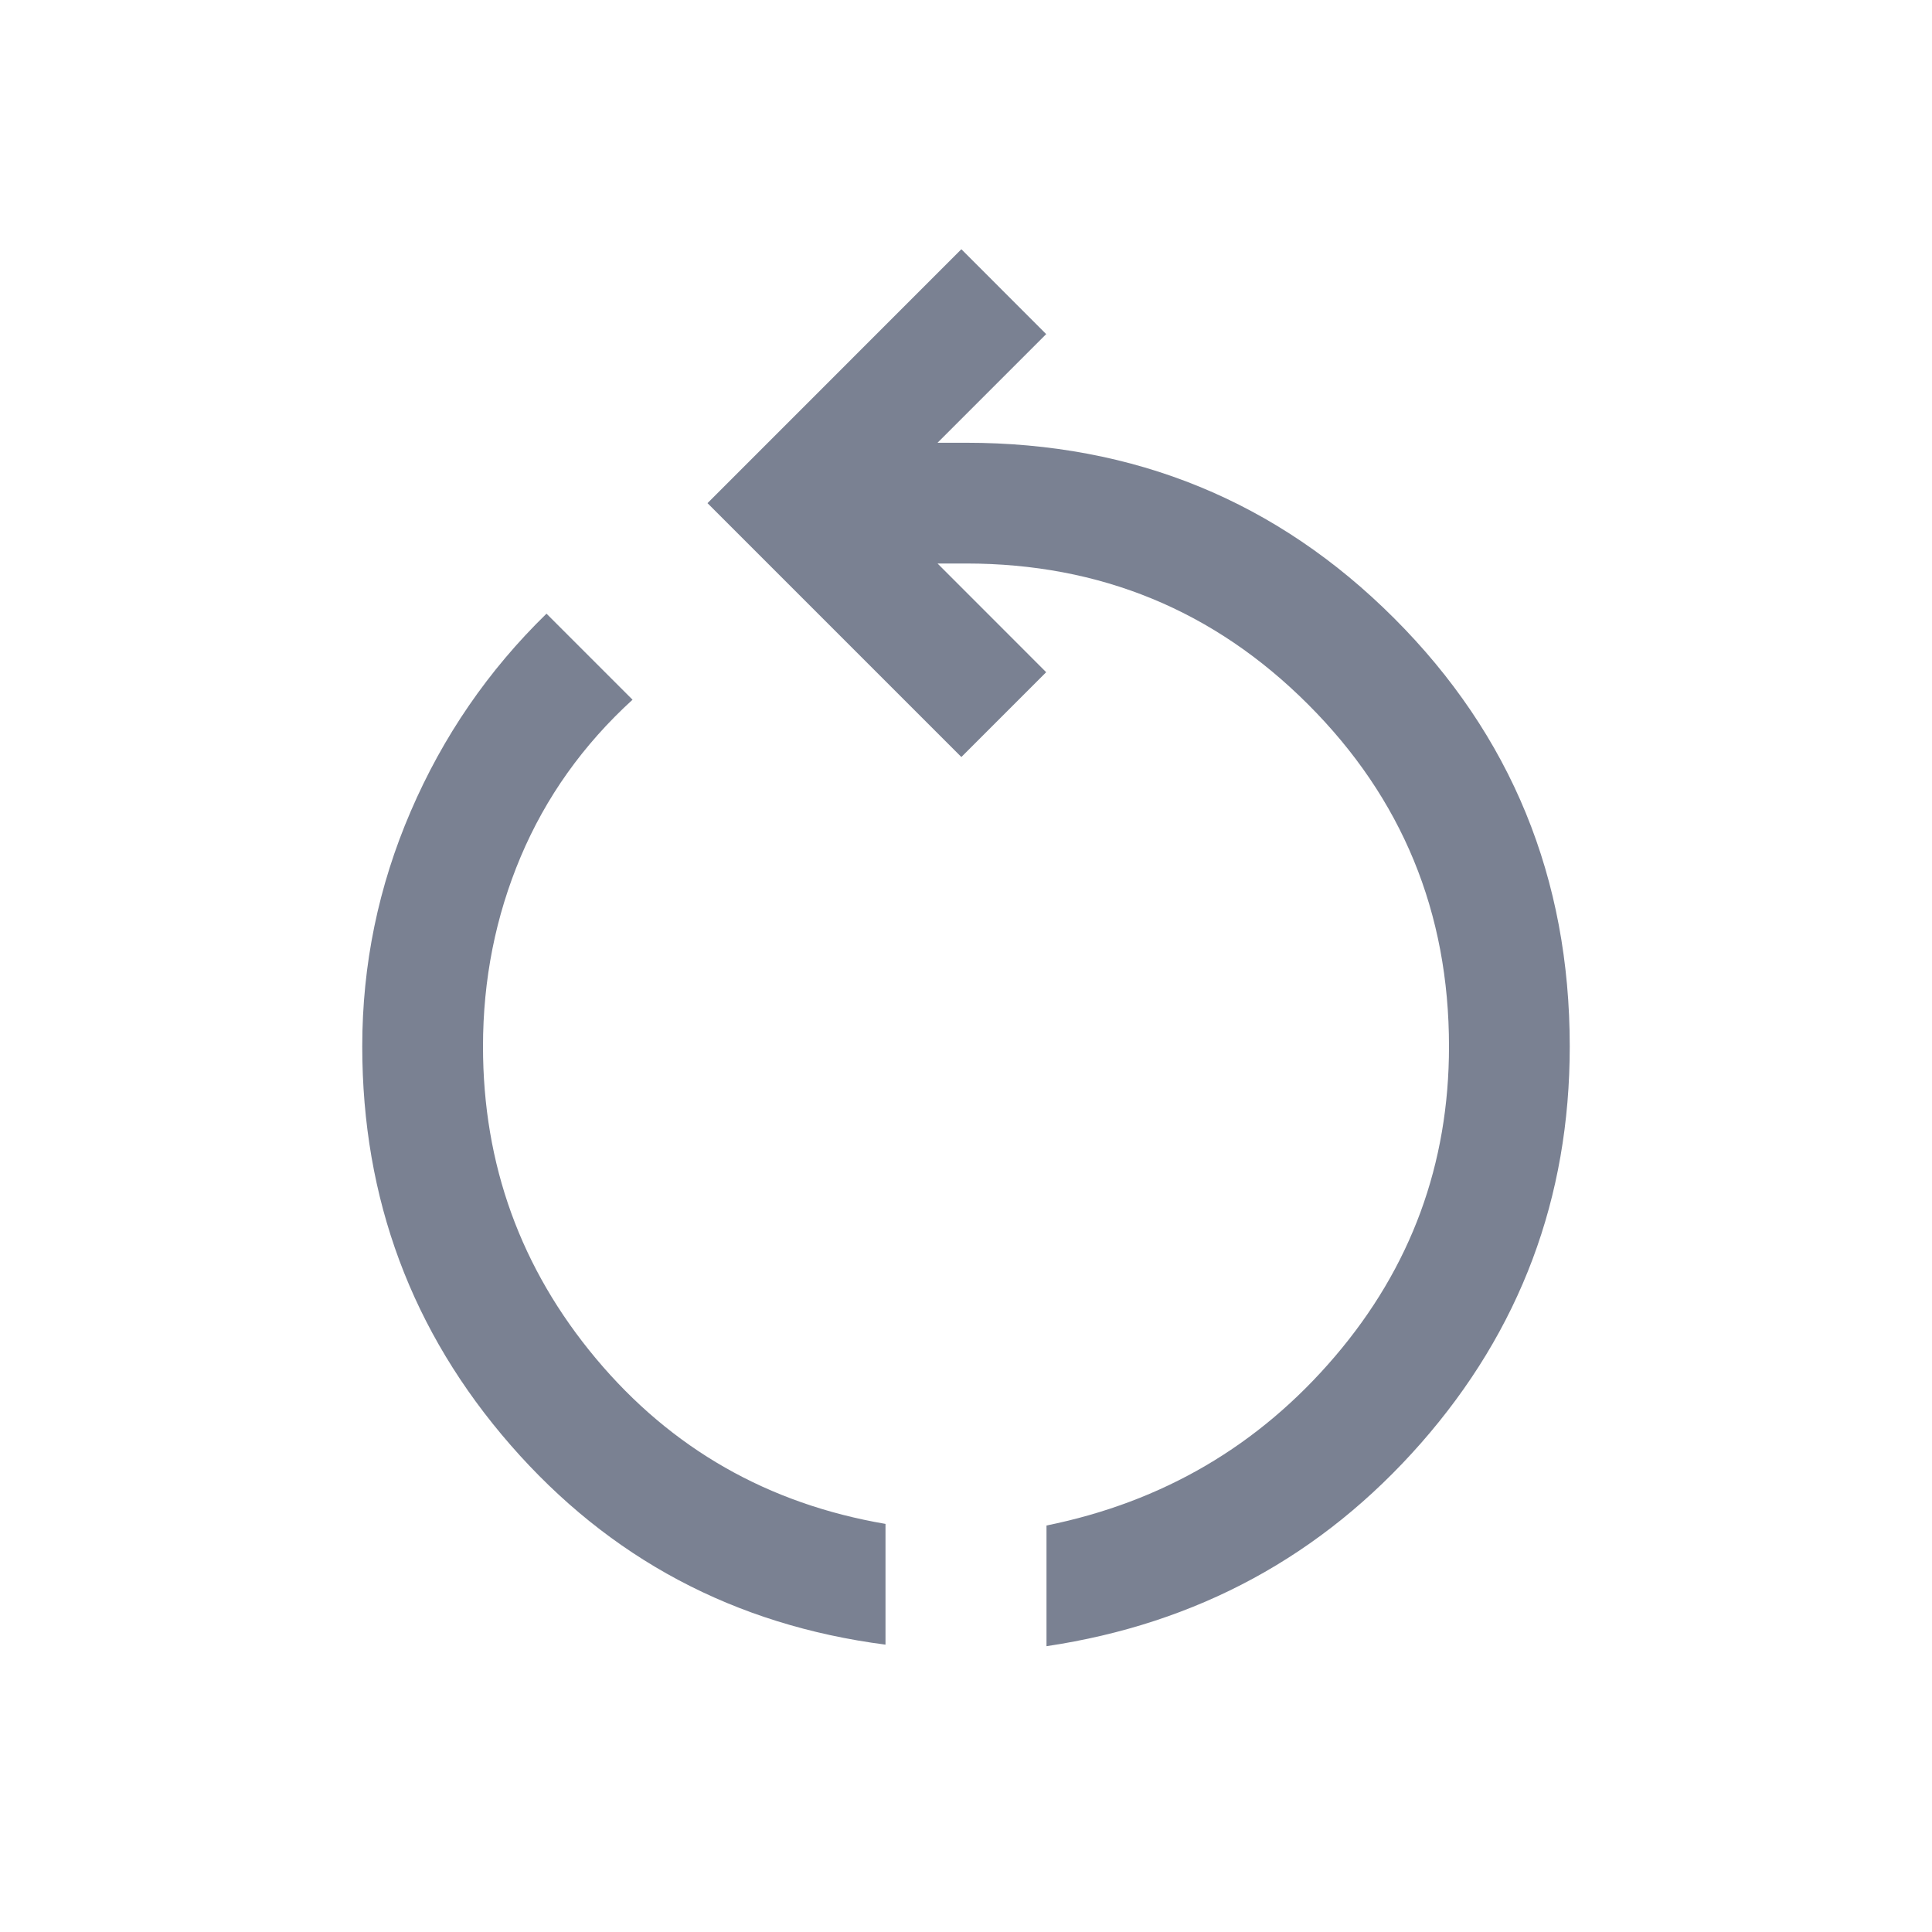 <svg width="30" height="30" viewBox="0 0 30 30" fill="none" xmlns="http://www.w3.org/2000/svg">
<mask id="mask0_36_934" style="mask-type:alpha" maskUnits="userSpaceOnUse" x="0" y="0" width="30" height="30">
<rect width="30" height="30" fill="#D9D9D9"/>
</mask>
<g mask="url(#mask0_36_934)">
<path d="M13.75 25.538C11.405 25.234 9.465 24.201 7.929 22.44C6.393 20.679 5.625 18.616 5.625 16.25C5.625 14.979 5.876 13.762 6.378 12.598C6.879 11.433 7.582 10.41 8.486 9.529L9.822 10.865C9.054 11.566 8.476 12.379 8.085 13.304C7.695 14.229 7.5 15.211 7.5 16.25C7.5 18.083 8.085 19.699 9.256 21.098C10.427 22.496 11.925 23.351 13.75 23.663V25.538ZM16.25 25.562V23.688C18.055 23.322 19.547 22.448 20.728 21.064C21.91 19.68 22.5 18.076 22.5 16.25C22.5 14.167 21.771 12.396 20.312 10.938C18.854 9.479 17.083 8.75 15 8.75H14.558L16.245 10.438L14.928 11.755L10.986 7.813L14.928 3.87L16.245 5.188L14.558 6.875H15C17.615 6.875 19.832 7.784 21.649 9.601C23.466 11.418 24.375 13.635 24.375 16.25C24.375 18.602 23.605 20.655 22.065 22.409C20.525 24.162 18.587 25.213 16.25 25.562Z" fill="#7A8192"/>
</g>
</svg>
